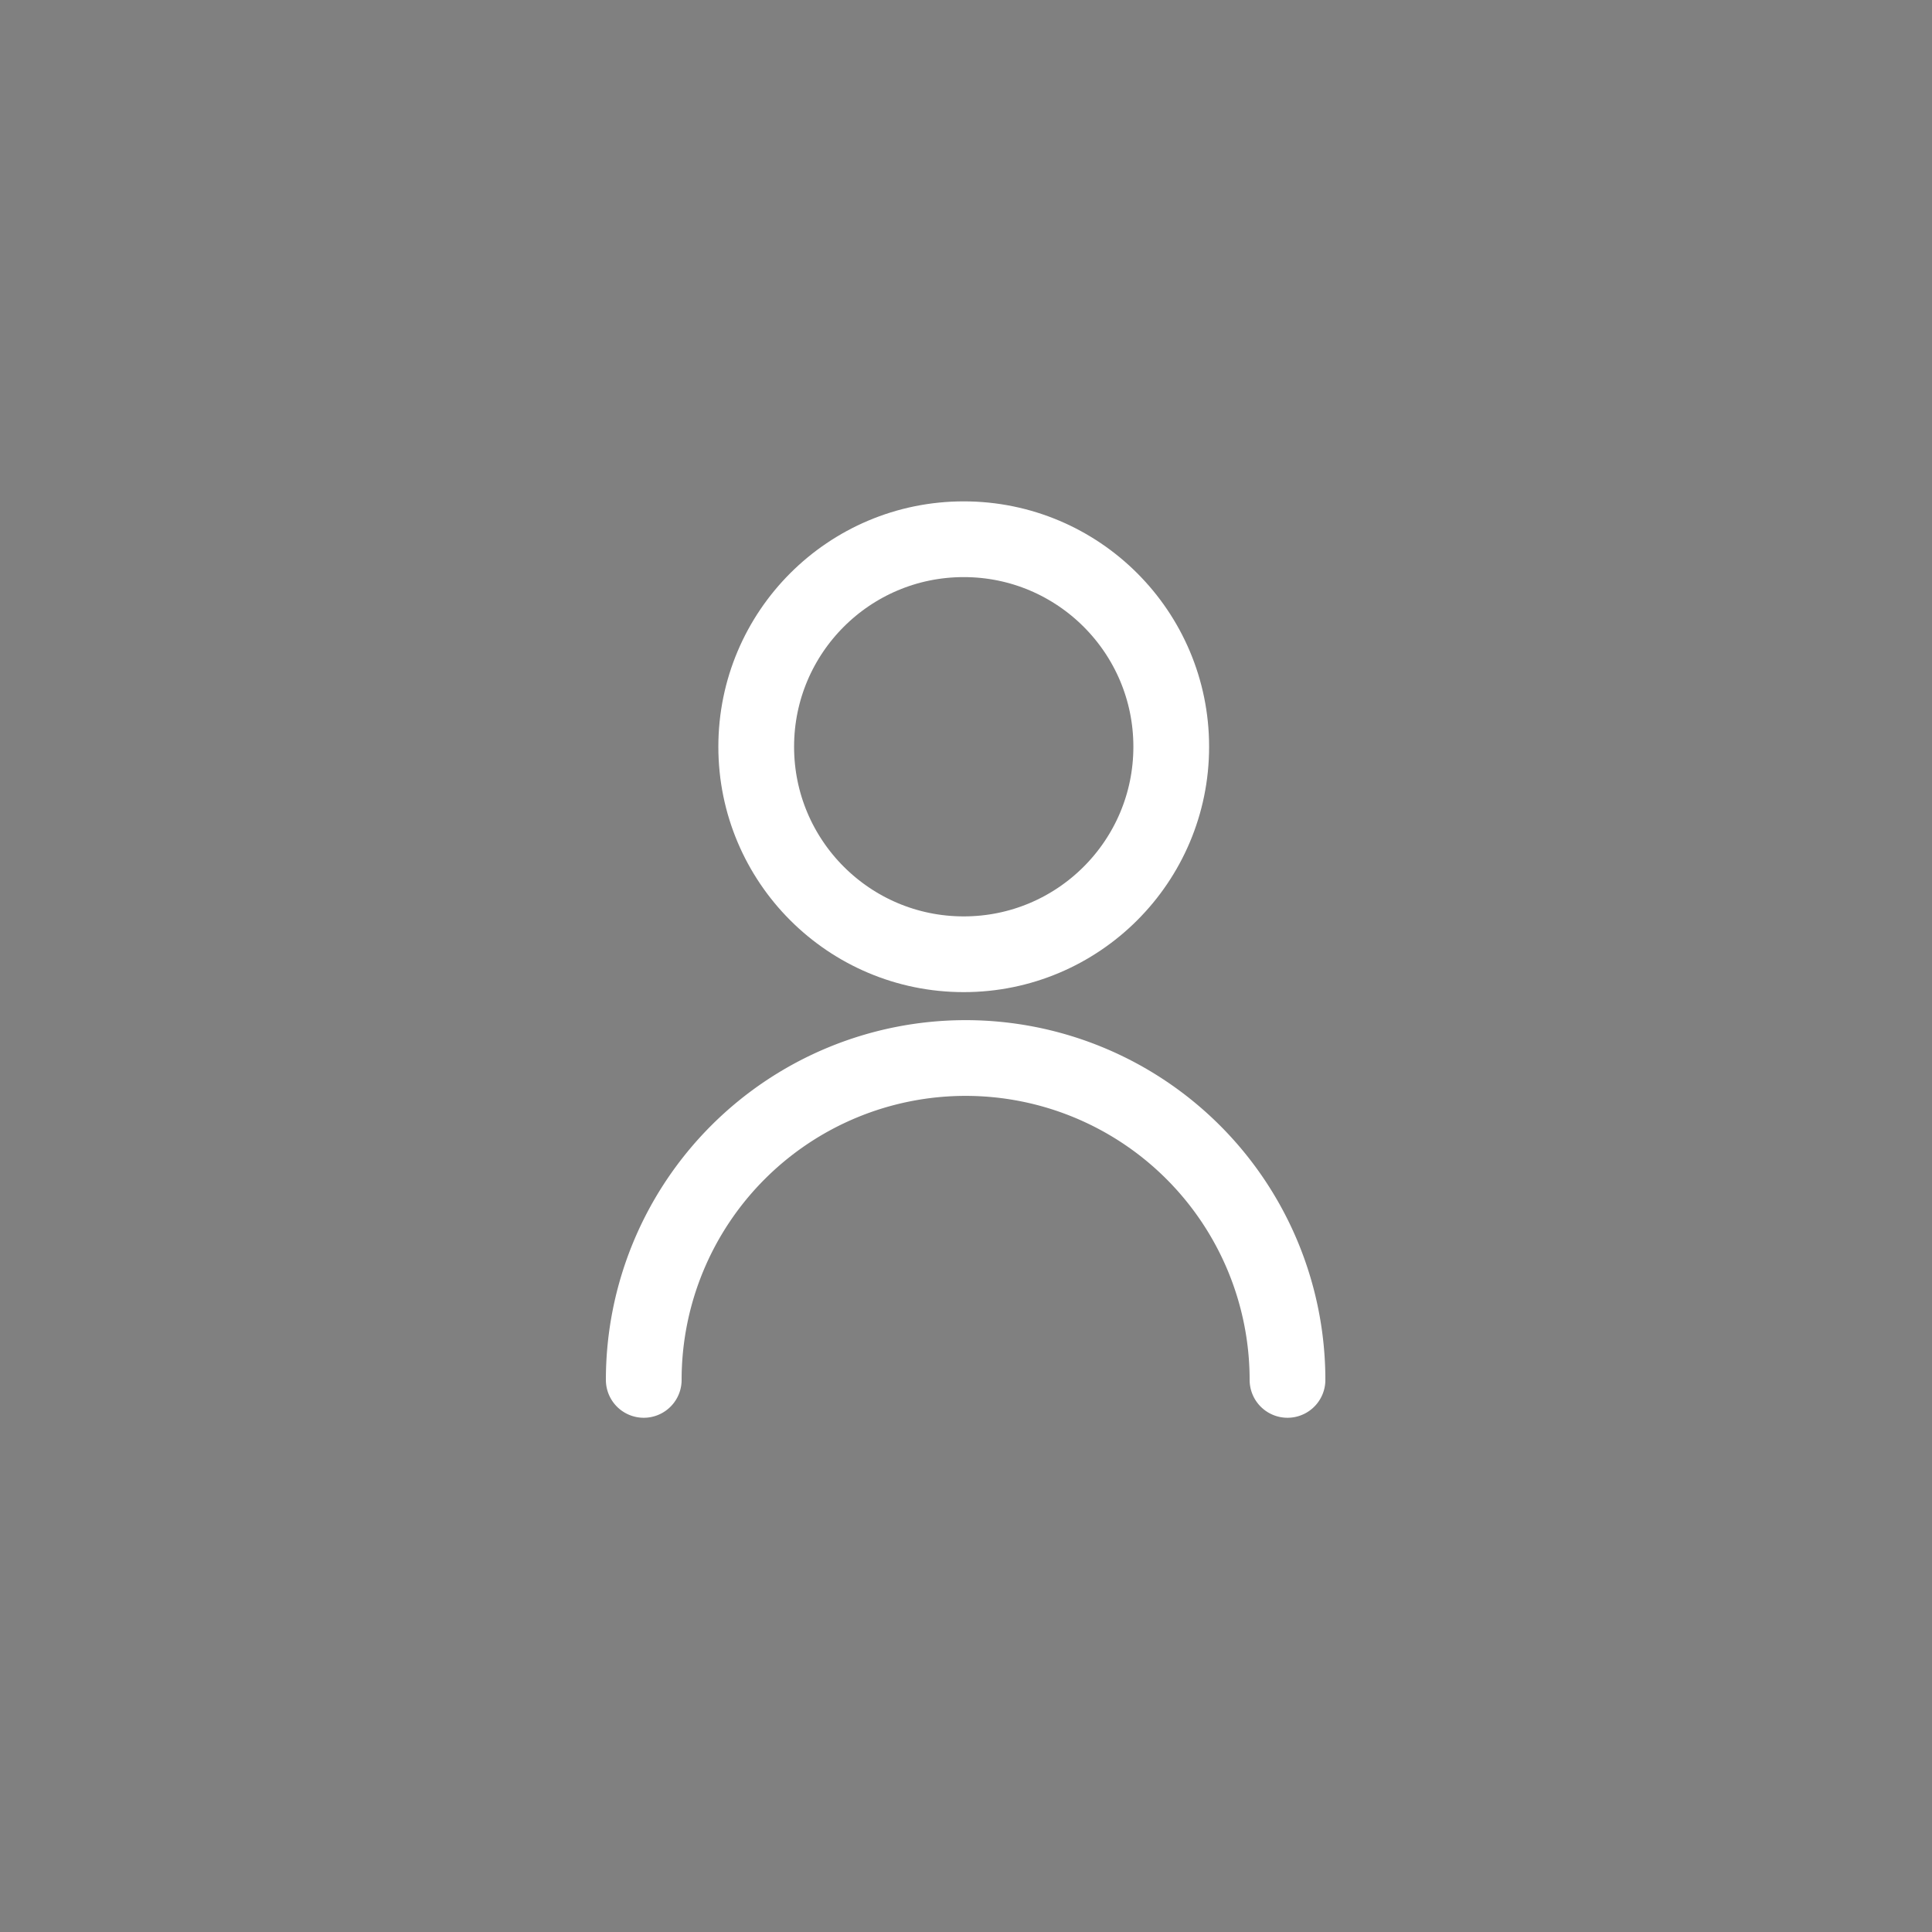 <svg id="Ebene_1" data-name="Ebene 1" xmlns="http://www.w3.org/2000/svg" xmlns:xlink="http://www.w3.org/1999/xlink" viewBox="0 0 51.02 51.02"><rect x="0" y="0" width="51.02" height="51.02" fill="#808080" stroke="none"/><defs><style>.cls-1{fill:#161615;}.cls-2{fill:none;stroke:#fff;stroke-linecap:round;stroke-miterlimit:10;stroke-width:2px;}.cls-3{clip-path:url(#clip-path);}.cls-4{clip-path:url(#clip-path-2);}.cls-5{clip-path:url(#clip-path-3);}.cls-6{clip-path:url(#clip-path-4);}.cls-7{clip-path:url(#clip-path-5);}.cls-8{clip-path:url(#clip-path-6);}.cls-9{clip-path:url(#clip-path-7);}.cls-10{clip-path:url(#clip-path-8);}.cls-11{clip-path:url(#clip-path-9);}.cls-12{clip-path:url(#clip-path-10);}.cls-13{clip-path:url(#clip-path-11);}.cls-14{clip-path:url(#clip-path-12);}.cls-15{clip-path:url(#clip-path-13);}</style><clipPath id="clip-path"><path class="cls-1" d="M304.15,20.62a4.47,4.47,0,0,1,4.47,4.75c0,2.84-1.84,4.82-4.47,4.82s-4.47-2-4.47-4.82a4.42,4.42,0,0,1,4.47-4.75m.68-3a6.06,6.06,0,0,0-5.15,2.45V17.77h-3.51V38.6h3.51V30.77a6.12,6.12,0,0,0,5.21,2.45c4.35,0,7.27-3.11,7.27-7.73s-2.94-7.84-7.33-7.84"/></clipPath><clipPath id="clip-path-2"><rect class="cls-1" x="316.01" y="11.81" width="3.51" height="21.29"/></clipPath><clipPath id="clip-path-3"><path class="cls-1" d="M335.22,25.32c0,2.69-1.61,4.53-4,4.58a3.18,3.18,0,0,1-3.39-3.53v-8.6H324.3v9.51c0,3.66,2.17,5.93,5.65,5.93h0a5.72,5.72,0,0,0,5.26-2.69V33.1h3.51V17.77h-3.51Z"/></clipPath><clipPath id="clip-path-4"><path class="cls-1" d="M350,29.57c-2.53,0-4.25-1.82-4.28-4.53a4.24,4.24,0,0,1,4.28-4.5,4.17,4.17,0,0,1,4.21,4.5A4.19,4.19,0,0,1,350,29.57Zm4.21-9.64a5.76,5.76,0,0,0-4.87-2.28h-.11c-4.07,0-6.81,3-6.81,7.3s2.78,7.41,6.93,7.41a5.68,5.68,0,0,0,4.86-2.27v1.5c0,2.53-1.81,4.16-4.61,4.16A7.43,7.43,0,0,1,345,34.13l-.11-.08-1.52,2.57.1.06a11.15,11.15,0,0,0,6.33,2c4.83,0,7.95-2.82,7.95-7.19V17.77h-3.48Z"/></clipPath><clipPath id="clip-path-5"><path class="cls-1" d="M367.76,23.8c-1.57-.47-2.92-.88-2.92-1.94s1.14-1.38,2.09-1.38a8.67,8.67,0,0,1,4.28,1.32l.11.07,1.3-2.63-.09-.06a9.68,9.68,0,0,0-5.34-1.55c-2.75,0-5.68,1.18-5.68,4.48s2.69,4,4.86,4.67c1.63.48,3.05.91,3.05,2.14s-1.64,1.5-2.34,1.5a8.11,8.11,0,0,1-5-1.84l-.12-.11L360.71,31l.07.06a9.45,9.45,0,0,0,6.15,2.14c2.73,0,5.91-1.21,5.91-4.61s-2.81-4.13-5.08-4.81"/></clipPath><clipPath id="clip-path-6"><path class="cls-1" d="M386.87,25.32c0,2.69-1.61,4.53-4,4.58a3.18,3.18,0,0,1-3.39-3.53v-8.6H376v9.51c0,3.66,2.17,5.93,5.65,5.93h0a5.71,5.71,0,0,0,5.26-2.69V33.1h3.51V17.77h-3.51v7.55Z"/></clipPath><clipPath id="clip-path-7"><path class="cls-1" d="M398.15,20.42V17.77h-3.51V33.1h3.51v-8a4.38,4.38,0,0,1,4.7-4.09h.52V17.65h-.12a5.58,5.58,0,0,0-5.09,2.77"/></clipPath><clipPath id="clip-path-8"><path class="cls-1" d="M413.17,11.67A5.09,5.09,0,0,0,407.86,17v1.36h-2V21h2V33.1h3.47V21h3.95V18.33h-3.95V16.67a1.77,1.77,0,0,1,1.92-1.92,3.55,3.55,0,0,1,2,.69l.12.08,1.36-2.71-.09-.07a5.88,5.88,0,0,0-3.47-1.07"/></clipPath><clipPath id="clip-path-9"><path class="cls-1" d="M420.11,11.47a2,2,0,0,0-2,2.11,2,2,0,1,0,4.05,0,2,2,0,0,0-2-2.11"/></clipPath><clipPath id="clip-path-10"><rect class="cls-1" x="418.38" y="17.77" width="3.48" height="15.33"/></clipPath><clipPath id="clip-path-11"><path class="cls-1" d="M435.06,17.65c-2.53,0-4.35.9-5.44,2.66V17.77h-3.5V33.1h3.5V25a4.13,4.13,0,0,1,4.16-4,3.24,3.24,0,0,1,3.51,3.54v8.6h3.51V23.59c0-3.72-2.15-5.94-5.74-5.94"/></clipPath><clipPath id="clip-path-12"><path class="cls-1" d="M451.63,29.57c-2.53,0-4.24-1.82-4.27-4.53a4.22,4.22,0,0,1,4.27-4.5,4.18,4.18,0,0,1,4.22,4.5A4.2,4.2,0,0,1,451.63,29.57Zm4.22-11.8v2.16A5.78,5.78,0,0,0,451,17.65h-.11c-4.07,0-6.81,3-6.81,7.3s2.79,7.41,6.93,7.41a5.7,5.7,0,0,0,4.87-2.27v1.5c0,2.53-1.81,4.16-4.61,4.16a7.45,7.45,0,0,1-4.67-1.62l-.11-.08-1.52,2.57.1.06a11.15,11.15,0,0,0,6.34,2c4.82,0,7.94-2.82,7.94-7.19V17.77Z"/></clipPath><clipPath id="clip-path-13"><path class="cls-1" d="M254.88,2.94a23,23,0,1,0,23,23,23,23,0,0,0-23-23m0,48.38a25.38,25.38,0,1,1,25.37-25.38,25.4,25.4,0,0,1-25.37,25.38M260,12.76,248.82,27.19l6.78-.93-5.85,12.87,11.19-15.35-6.78.93,5.85-12"/></clipPath></defs><title>Icon_account</title><circle id="Ellipse_14" data-name="Ellipse 14" class="cls-2" cx="25.45" cy="19.72" r="5.48"/><path id="Pfad_318" data-name="Pfad 318" class="cls-2" d="M17,36.44a8.5,8.5,0,1,1,17,0h0"/><path class="cls-1" d="M304.15,20.62a4.47,4.47,0,0,1,4.47,4.75c0,2.84-1.84,4.82-4.47,4.82s-4.47-2-4.47-4.82a4.42,4.42,0,0,1,4.47-4.75m.68-3a6.06,6.06,0,0,0-5.15,2.45V17.77h-3.51V38.6h3.51V30.77a6.12,6.12,0,0,0,5.21,2.45c4.35,0,7.27-3.11,7.27-7.73s-2.94-7.84-7.33-7.84"/><rect class="cls-1" x="316.01" y="11.81" width="3.51" height="21.29"/><path class="cls-1" d="M335.22,25.32c0,2.69-1.61,4.53-4,4.58a3.18,3.18,0,0,1-3.39-3.53v-8.6H324.3v9.51c0,3.66,2.17,5.93,5.65,5.93h0a5.72,5.72,0,0,0,5.26-2.69V33.1h3.51V17.77h-3.51Z"/><path class="cls-1" d="M350,29.57c-2.53,0-4.25-1.82-4.28-4.53a4.24,4.24,0,0,1,4.28-4.5,4.17,4.17,0,0,1,4.21,4.5A4.19,4.19,0,0,1,350,29.57Zm4.21-9.64a5.76,5.76,0,0,0-4.87-2.28h-.11c-4.07,0-6.81,3-6.81,7.3s2.78,7.41,6.93,7.41a5.68,5.68,0,0,0,4.86-2.27v1.5c0,2.53-1.81,4.16-4.61,4.16A7.43,7.43,0,0,1,345,34.13l-.11-.08-1.52,2.57.1.06a11.15,11.15,0,0,0,6.33,2c4.83,0,7.95-2.82,7.95-7.19V17.77h-3.48Z"/><path class="cls-1" d="M367.76,23.8c-1.57-.47-2.92-.88-2.92-1.94s1.14-1.38,2.09-1.38a8.67,8.67,0,0,1,4.28,1.32l.11.07,1.3-2.63-.09-.06a9.68,9.68,0,0,0-5.34-1.55c-2.75,0-5.68,1.18-5.68,4.48s2.69,4,4.86,4.67c1.63.48,3.05.91,3.05,2.14s-1.64,1.5-2.34,1.5a8.11,8.11,0,0,1-5-1.84l-.12-.11L360.71,31l.07.06a9.45,9.45,0,0,0,6.15,2.14c2.73,0,5.91-1.21,5.91-4.61s-2.81-4.13-5.08-4.81"/><path class="cls-1" d="M386.87,25.32c0,2.69-1.61,4.53-4,4.58a3.18,3.18,0,0,1-3.39-3.53v-8.6H376v9.51c0,3.66,2.17,5.93,5.65,5.93h0a5.71,5.71,0,0,0,5.26-2.69V33.1h3.51V17.77h-3.51v7.55Z"/><path class="cls-1" d="M398.15,20.42V17.77h-3.51V33.1h3.51v-8a4.38,4.38,0,0,1,4.7-4.09h.52V17.65h-.12a5.58,5.58,0,0,0-5.09,2.77"/><path class="cls-1" d="M413.17,11.67A5.09,5.09,0,0,0,407.86,17v1.36h-2V21h2V33.1h3.47V21h3.95V18.33h-3.95V16.67a1.77,1.77,0,0,1,1.92-1.92,3.55,3.55,0,0,1,2,.69l.12.08,1.36-2.71-.09-.07a5.88,5.88,0,0,0-3.47-1.07"/><path class="cls-1" d="M420.11,11.47a2,2,0,0,0-2,2.11,2,2,0,1,0,4.05,0,2,2,0,0,0-2-2.11"/><rect class="cls-1" x="418.38" y="17.77" width="3.48" height="15.33"/><path class="cls-1" d="M435.06,17.65c-2.53,0-4.35.9-5.44,2.66V17.77h-3.5V33.1h3.5V25a4.13,4.13,0,0,1,4.16-4,3.24,3.24,0,0,1,3.51,3.54v8.6h3.51V23.59c0-3.72-2.15-5.94-5.74-5.94"/><path class="cls-1" d="M451.63,29.57c-2.53,0-4.24-1.82-4.27-4.53a4.22,4.22,0,0,1,4.27-4.5,4.18,4.18,0,0,1,4.22,4.5A4.2,4.2,0,0,1,451.63,29.57Zm4.22-11.8v2.16A5.78,5.78,0,0,0,451,17.65h-.11c-4.07,0-6.81,3-6.81,7.3s2.79,7.41,6.93,7.41a5.7,5.7,0,0,0,4.87-2.27v1.5c0,2.53-1.81,4.16-4.61,4.16a7.45,7.45,0,0,1-4.67-1.62l-.11-.08-1.52,2.57.1.06a11.15,11.15,0,0,0,6.34,2c4.82,0,7.94-2.82,7.94-7.19V17.77Z"/><path class="cls-1" d="M254.88,2.94a23,23,0,1,0,23,23,23,23,0,0,0-23-23m0,48.38a25.38,25.38,0,1,1,25.37-25.38,25.4,25.4,0,0,1-25.37,25.38M260,12.76,248.82,27.19l6.78-.93-5.85,12.87,11.19-15.35-6.78.93,5.85-12"/></svg>